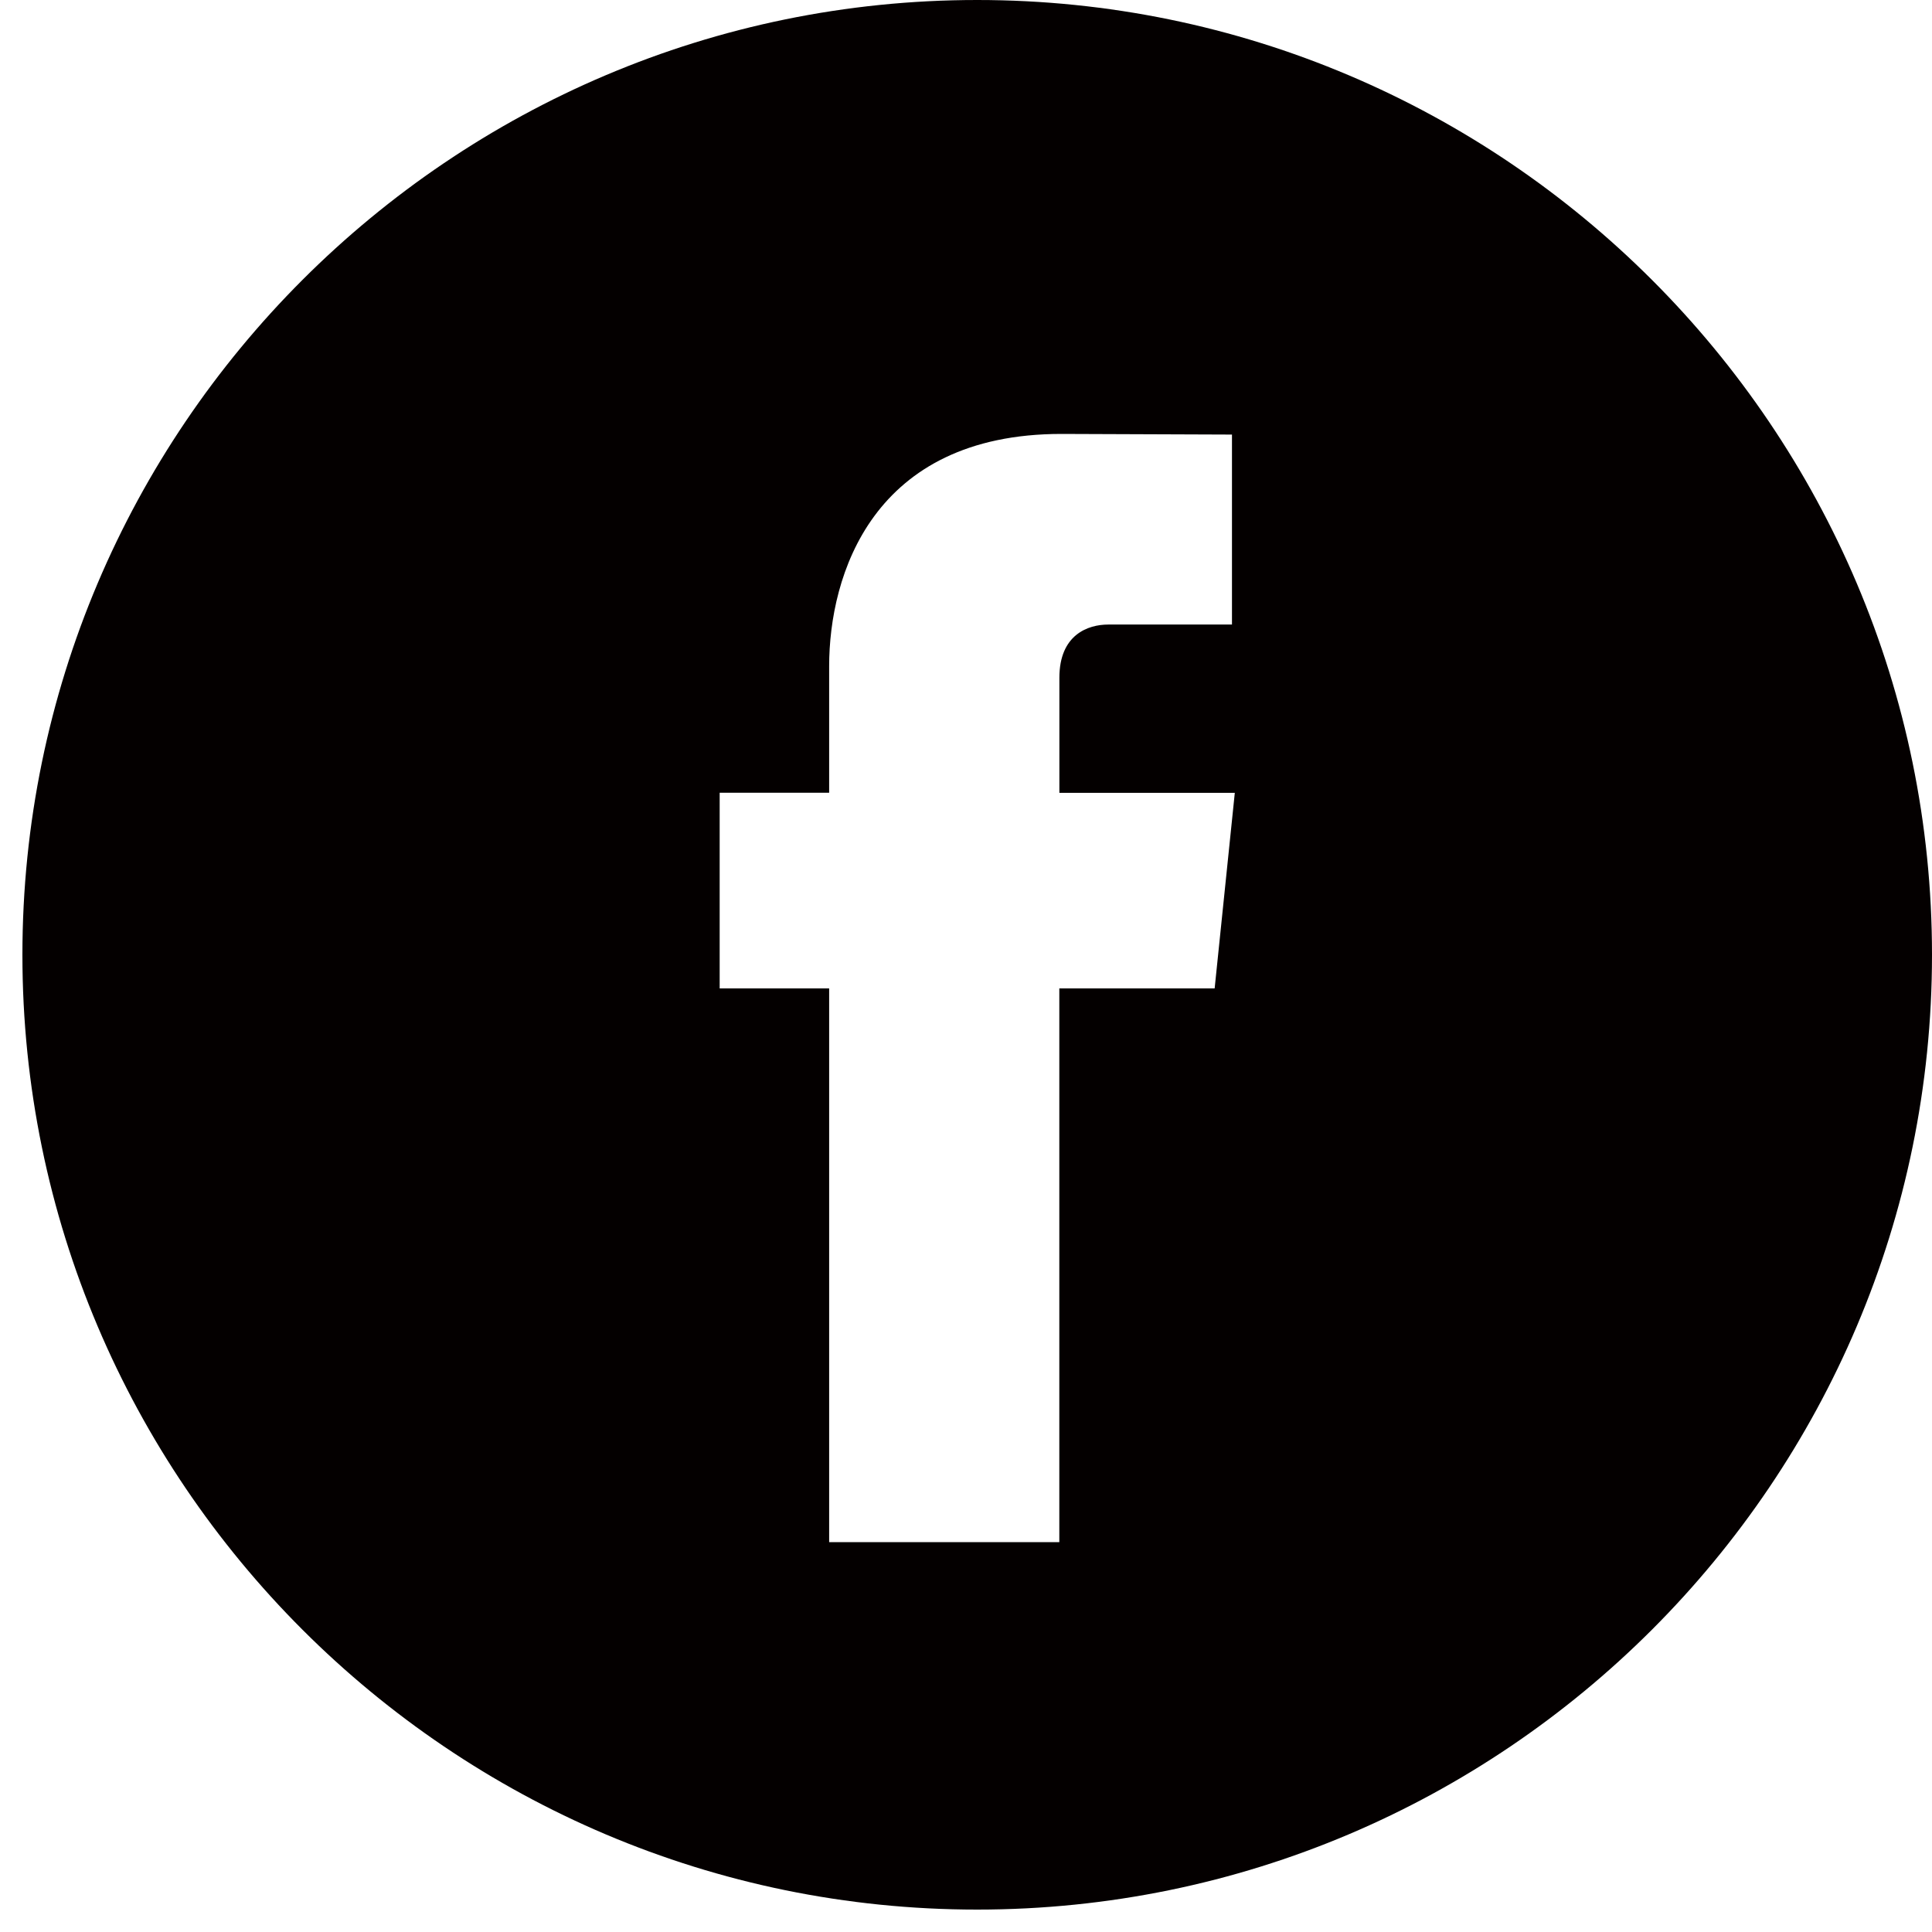 <?xml version="1.0" encoding="utf-8"?>
<!-- Generator: Adobe Illustrator 15.0.2, SVG Export Plug-In  -->
<!DOCTYPE svg PUBLIC "-//W3C//DTD SVG 1.1//EN" "http://www.w3.org/Graphics/SVG/1.1/DTD/svg11.dtd">
<svg version="1.1"
	 xmlns="http://www.w3.org/2000/svg" xmlns:xlink="http://www.w3.org/1999/xlink" xmlns:a="http://ns.adobe.com/AdobeSVGViewerExtensions/3.0/"
	 x="0px" y="0px" width="30px" height="30px" viewBox="-0.348 0 30 30" enable-background="new -0.348 0 30 30"
	 xml:space="preserve">
<defs>
</defs>
<path fill="#040000" d="M14.826,0C6.651,0,0,6.651,0,14.826s6.651,14.826,14.826,14.826s14.826-6.651,14.826-14.826
	S23.002,0,14.826,0z M18.513,15.348h-2.412c0,3.854,0,8.598,0,8.598h-3.574c0,0,0-4.697,0-8.598h-1.7V12.31h1.7v-1.966
	c0-1.407,0.669-3.606,3.607-3.606l2.648,0.01v2.95c0,0-1.61,0-1.922,0c-0.313,0-0.758,0.156-0.758,0.827v1.786h2.724L18.513,15.348z
	"/>
</svg>
